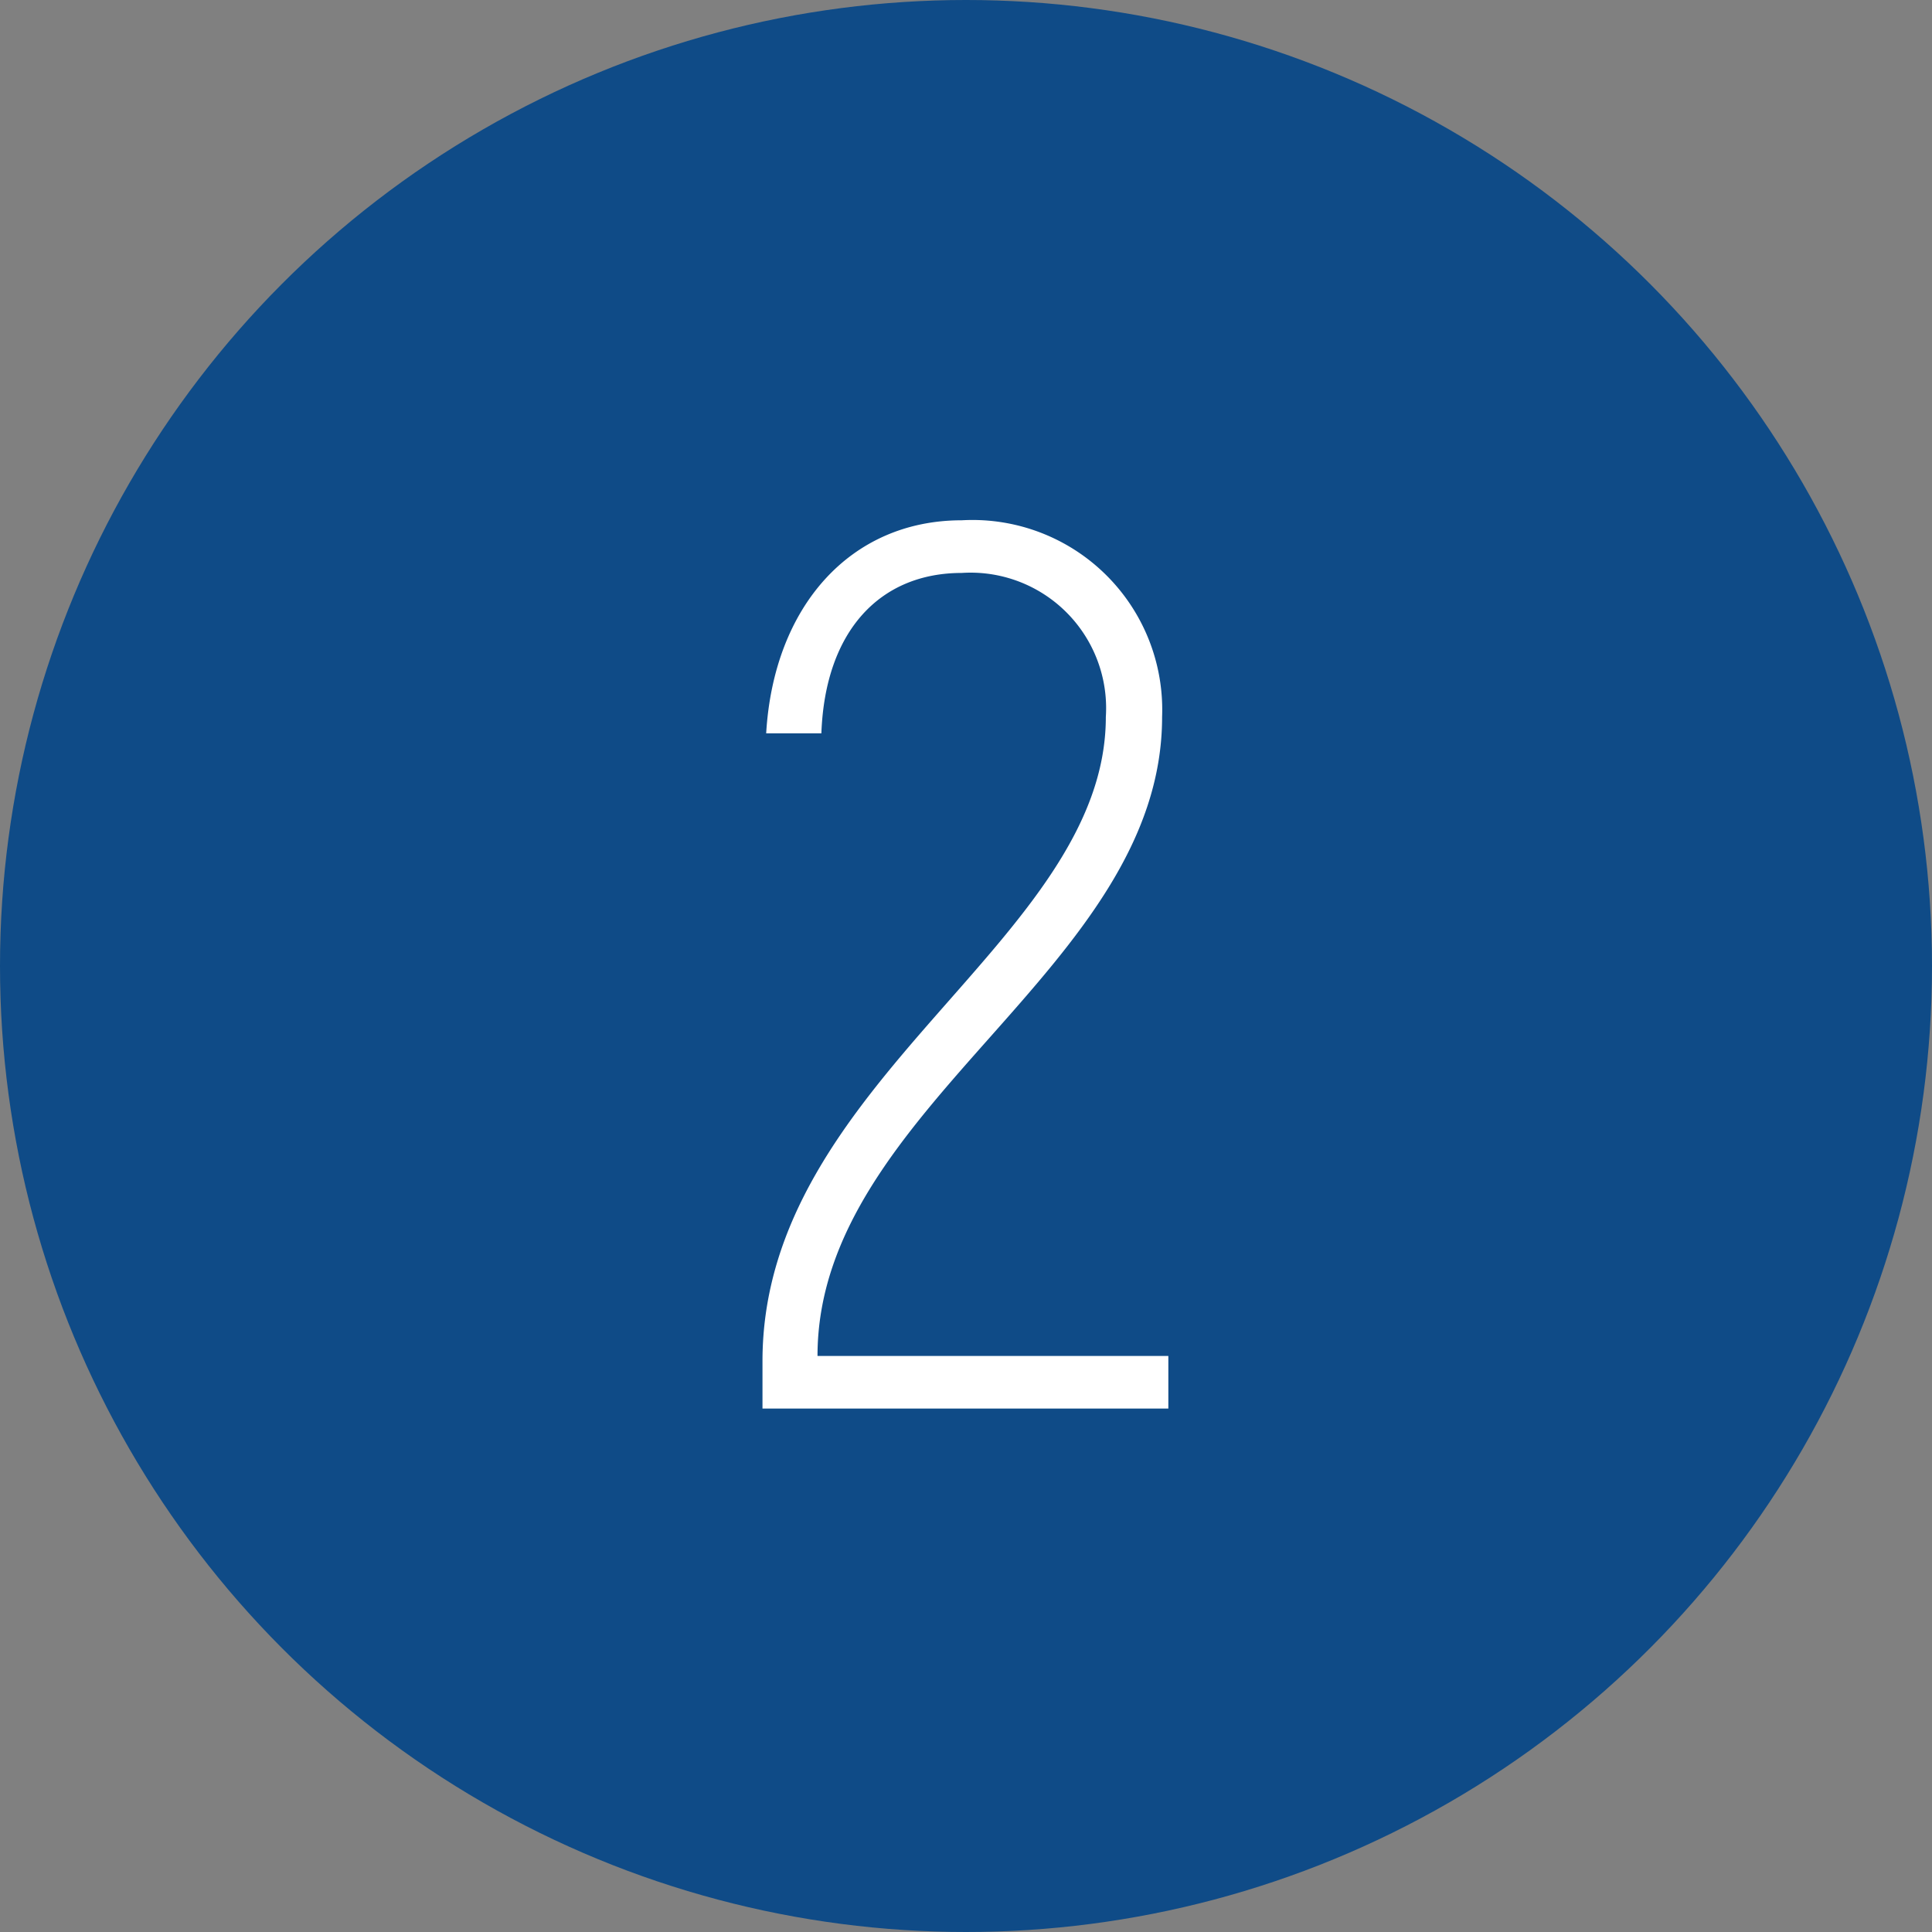 <svg xmlns="http://www.w3.org/2000/svg" width="56" height="56" viewBox="0 0 56 56"><rect x="0" y="0" width="56" height="56" fill="#808080" stroke="none"/><defs><style>.a{fill:#0f4b87;}.b{fill:#fff;}</style></defs><g transform="translate(-208.332 -42.266)"><g transform="translate(208.332 42.266)"><ellipse class="a" cx="28" cy="28" rx="28" ry="28"/></g><g transform="translate(230.433 57.346)"><path class="b" d="M242.111,90.743c0-8.136,9.952-12.2,9.952-18.668a3.928,3.928,0,0,0-4.177-4.177c-2.361,0-3.959,1.671-4.068,4.649h-1.6c.217-3.668,2.433-6.175,5.665-6.175a5.5,5.5,0,0,1,5.811,5.7c0,7.3-9.988,11.3-9.988,18.522h10.169v1.525H242.111Z" transform="translate(-242.111 -66.371)"/></g></g></svg>